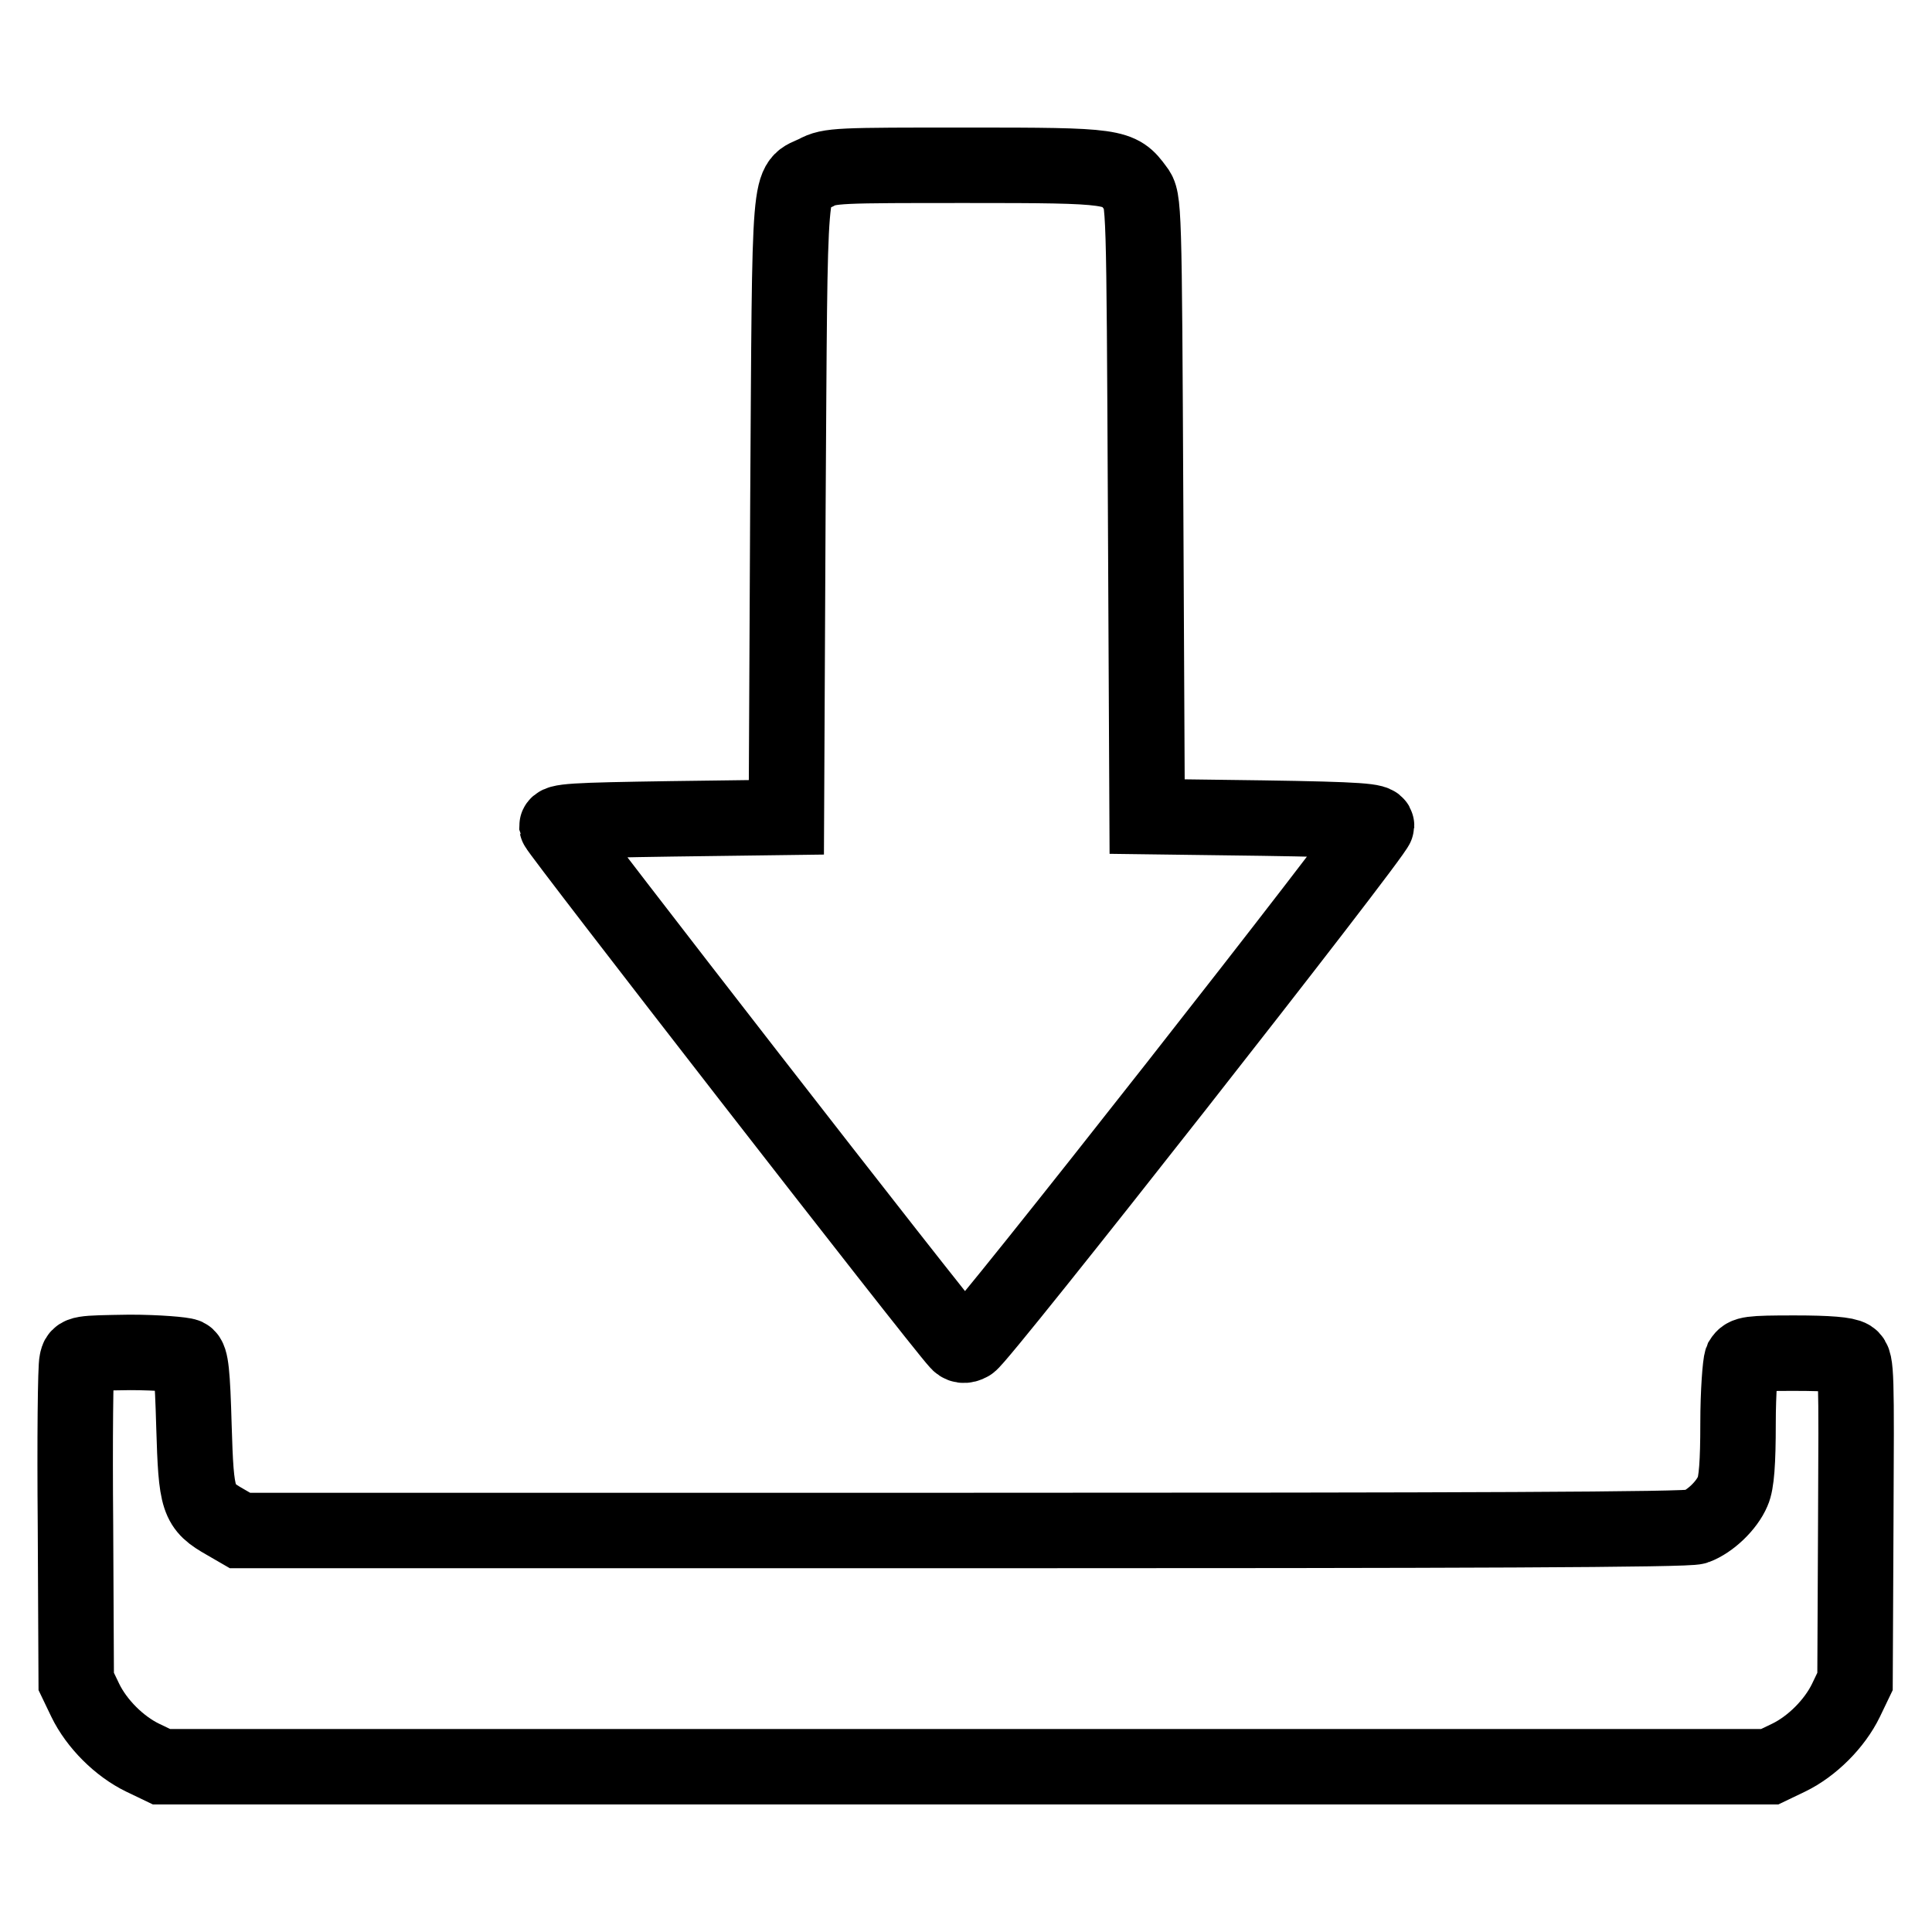 <?xml version="1.0" encoding="utf-8"?>
<!-- Svg Vector Icons : http://www.onlinewebfonts.com/icon -->
<!DOCTYPE svg PUBLIC "-//W3C//DTD SVG 1.1//EN" "http://www.w3.org/Graphics/SVG/1.1/DTD/svg11.dtd">
<svg version="1.1" xmlns="http://www.w3.org/2000/svg" xmlns:xlink="http://www.w3.org/1999/xlink" x="0px" y="0px" viewBox="0 0 256 256" enable-background="new 0 0 256 256" xml:space="preserve">
<g><g><g><path stroke-width="10" fill-opacity="0" stroke="#000000"  d="M108.1,22.9c-3.7,1.8-3.4-1.4-3.7,44.3l-0.2,41.1l-15.2,0.2c-13.2,0.2-15.2,0.3-15.2,1c0.1,0.6,50.5,65.5,53.1,68.3c0.4,0.5,0.9,0.6,1.6,0.2c1.2-0.5,53.8-67.5,53.9-68.6c0-0.6-2-0.8-15.2-1l-15.2-0.2l-0.2-40.9c-0.2-40.4-0.2-40.9-1.3-42.3c-2.2-3-2.6-3.1-22.3-3.1C111.1,21.9,109.9,21.9,108.1,22.9z"/><path stroke-width="10" fill-opacity="0" stroke="#000000"  d="M10.2,180.4C10,181,9.9,190.8,10,202.1l0.1,20.7l1.2,2.5c1.5,3.1,4.5,6.1,7.6,7.6l2.5,1.2H128h106.5l2.5-1.2c3.1-1.5,6.1-4.5,7.6-7.6l1.2-2.5l0.1-21.2c0.1-19.6,0.1-21.2-0.7-21.7c-0.6-0.4-2.9-0.6-7.4-0.6c-6,0-6.5,0.1-7,0.9c-0.2,0.5-0.5,4.2-0.5,8.4c0,5.2-0.2,7.9-0.7,9c-0.8,1.9-3,4-4.9,4.7c-1,0.4-30.7,0.5-97.1,0.5H31.8l-1.9-1.1c-3.7-2.1-3.9-2.8-4.2-12.7c-0.2-7.1-0.4-9-1-9.3c-0.4-0.2-3.8-0.5-7.5-0.5C10.6,179.3,10.4,179.3,10.2,180.4z"/></g></g></g>
</svg>